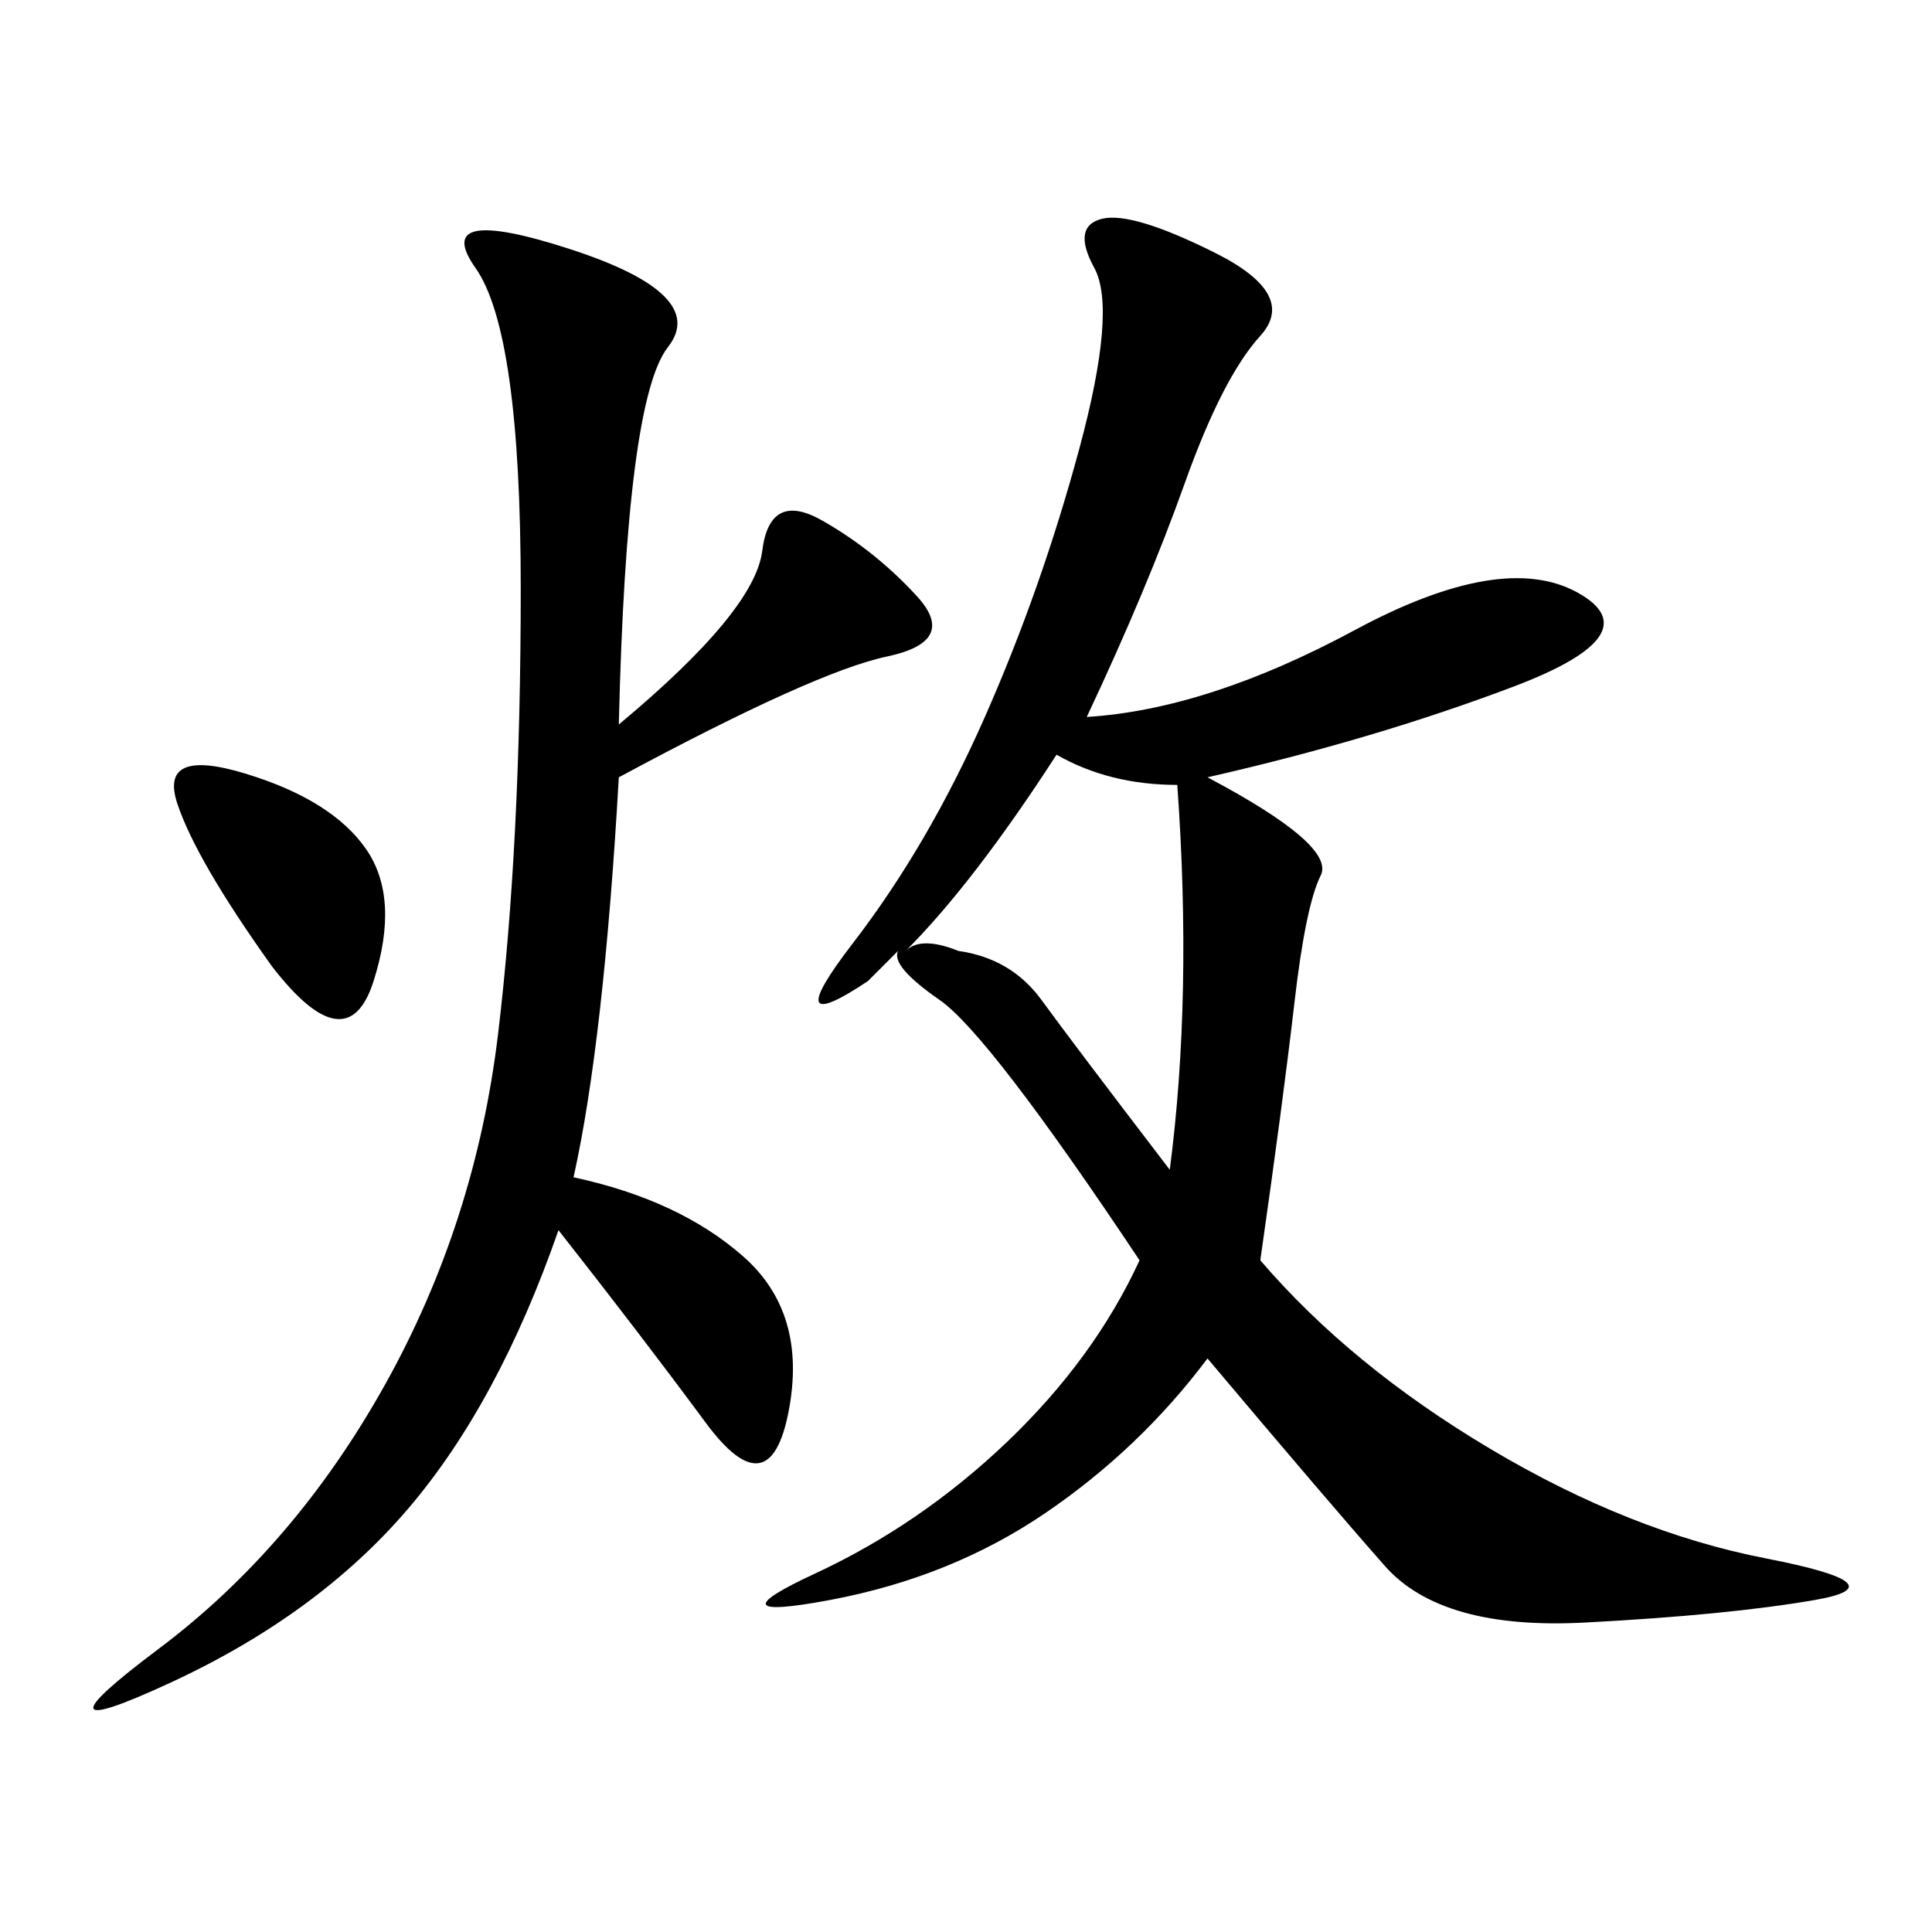 <svg xmlns="http://www.w3.org/2000/svg" xmlns:xlink="http://www.w3.org/1999/xlink" width="300" height="300"><path d="M168.75 111.33Q187.50 110.16 210.35 97.85Q233.20 85.55 244.92 91.99Q256.64 98.44 234.96 106.64Q213.28 114.84 187.50 120.70L187.50 120.70Q207.42 131.25 205.08 135.94Q202.73 140.63 200.98 155.86Q199.22 171.09 195.70 195.70L195.70 195.70Q209.77 212.11 231.45 225Q253.13 237.89 274.22 241.99Q295.31 246.09 281.84 248.44Q268.36 250.78 246.09 251.95Q223.83 253.13 215.04 243.16Q206.25 233.20 187.50 210.94L187.50 210.94Q176.95 225 162.30 234.96Q147.66 244.92 128.91 248.44Q110.16 251.95 126.56 244.34Q142.97 236.72 156.45 223.83Q169.92 210.94 176.95 195.70L176.95 195.70Q153.52 160.55 145.90 155.27Q138.28 150 139.45 147.66L139.45 147.66Q137.11 150 134.77 152.34L134.77 152.34Q120.70 161.72 132.42 146.48Q144.14 131.25 152.93 111.33Q161.72 91.41 167.58 69.73Q173.44 48.05 169.92 41.60Q166.41 35.16 171.09 33.98Q175.78 32.81 188.67 39.26Q201.56 45.70 195.70 52.15Q189.84 58.59 183.98 75Q178.13 91.41 168.75 111.33L168.75 111.33ZM96.09 112.50Q117.19 94.92 118.36 85.55Q119.53 76.17 127.73 80.86Q135.94 85.55 142.38 92.58Q148.83 99.61 137.70 101.95Q126.56 104.30 96.09 120.70L96.09 120.70Q93.75 161.72 89.06 182.81L89.06 182.81Q105.47 186.33 115.43 195.12Q125.39 203.91 122.46 219.14Q119.53 234.38 109.57 220.90Q99.61 207.42 86.72 191.02L86.72 191.02Q77.34 217.97 63.28 234.38Q49.22 250.78 26.37 261.33Q3.52 271.88 24.61 256.05Q45.70 240.23 59.77 215.04Q73.83 189.84 77.34 160.55Q80.86 131.25 80.86 91.41L80.86 91.41Q80.86 51.56 73.83 41.60Q66.80 31.64 88.48 38.67Q110.16 45.70 103.71 53.91Q97.27 62.11 96.09 112.50L96.09 112.50ZM164.06 117.19Q151.17 137.11 140.63 147.66L140.63 147.66Q142.97 145.31 148.83 147.66L148.83 147.66Q157.03 148.83 161.72 155.27Q166.41 161.72 181.64 181.64L181.64 181.64Q185.16 154.69 182.81 121.88L182.81 121.88Q172.27 121.88 164.06 117.19L164.06 117.19ZM42.19 150Q30.47 133.59 27.54 124.80Q24.61 116.02 38.09 120.12Q51.56 124.22 56.84 131.84Q62.11 139.45 58.01 152.34Q53.91 165.23 42.19 150L42.19 150Z"/></svg>
